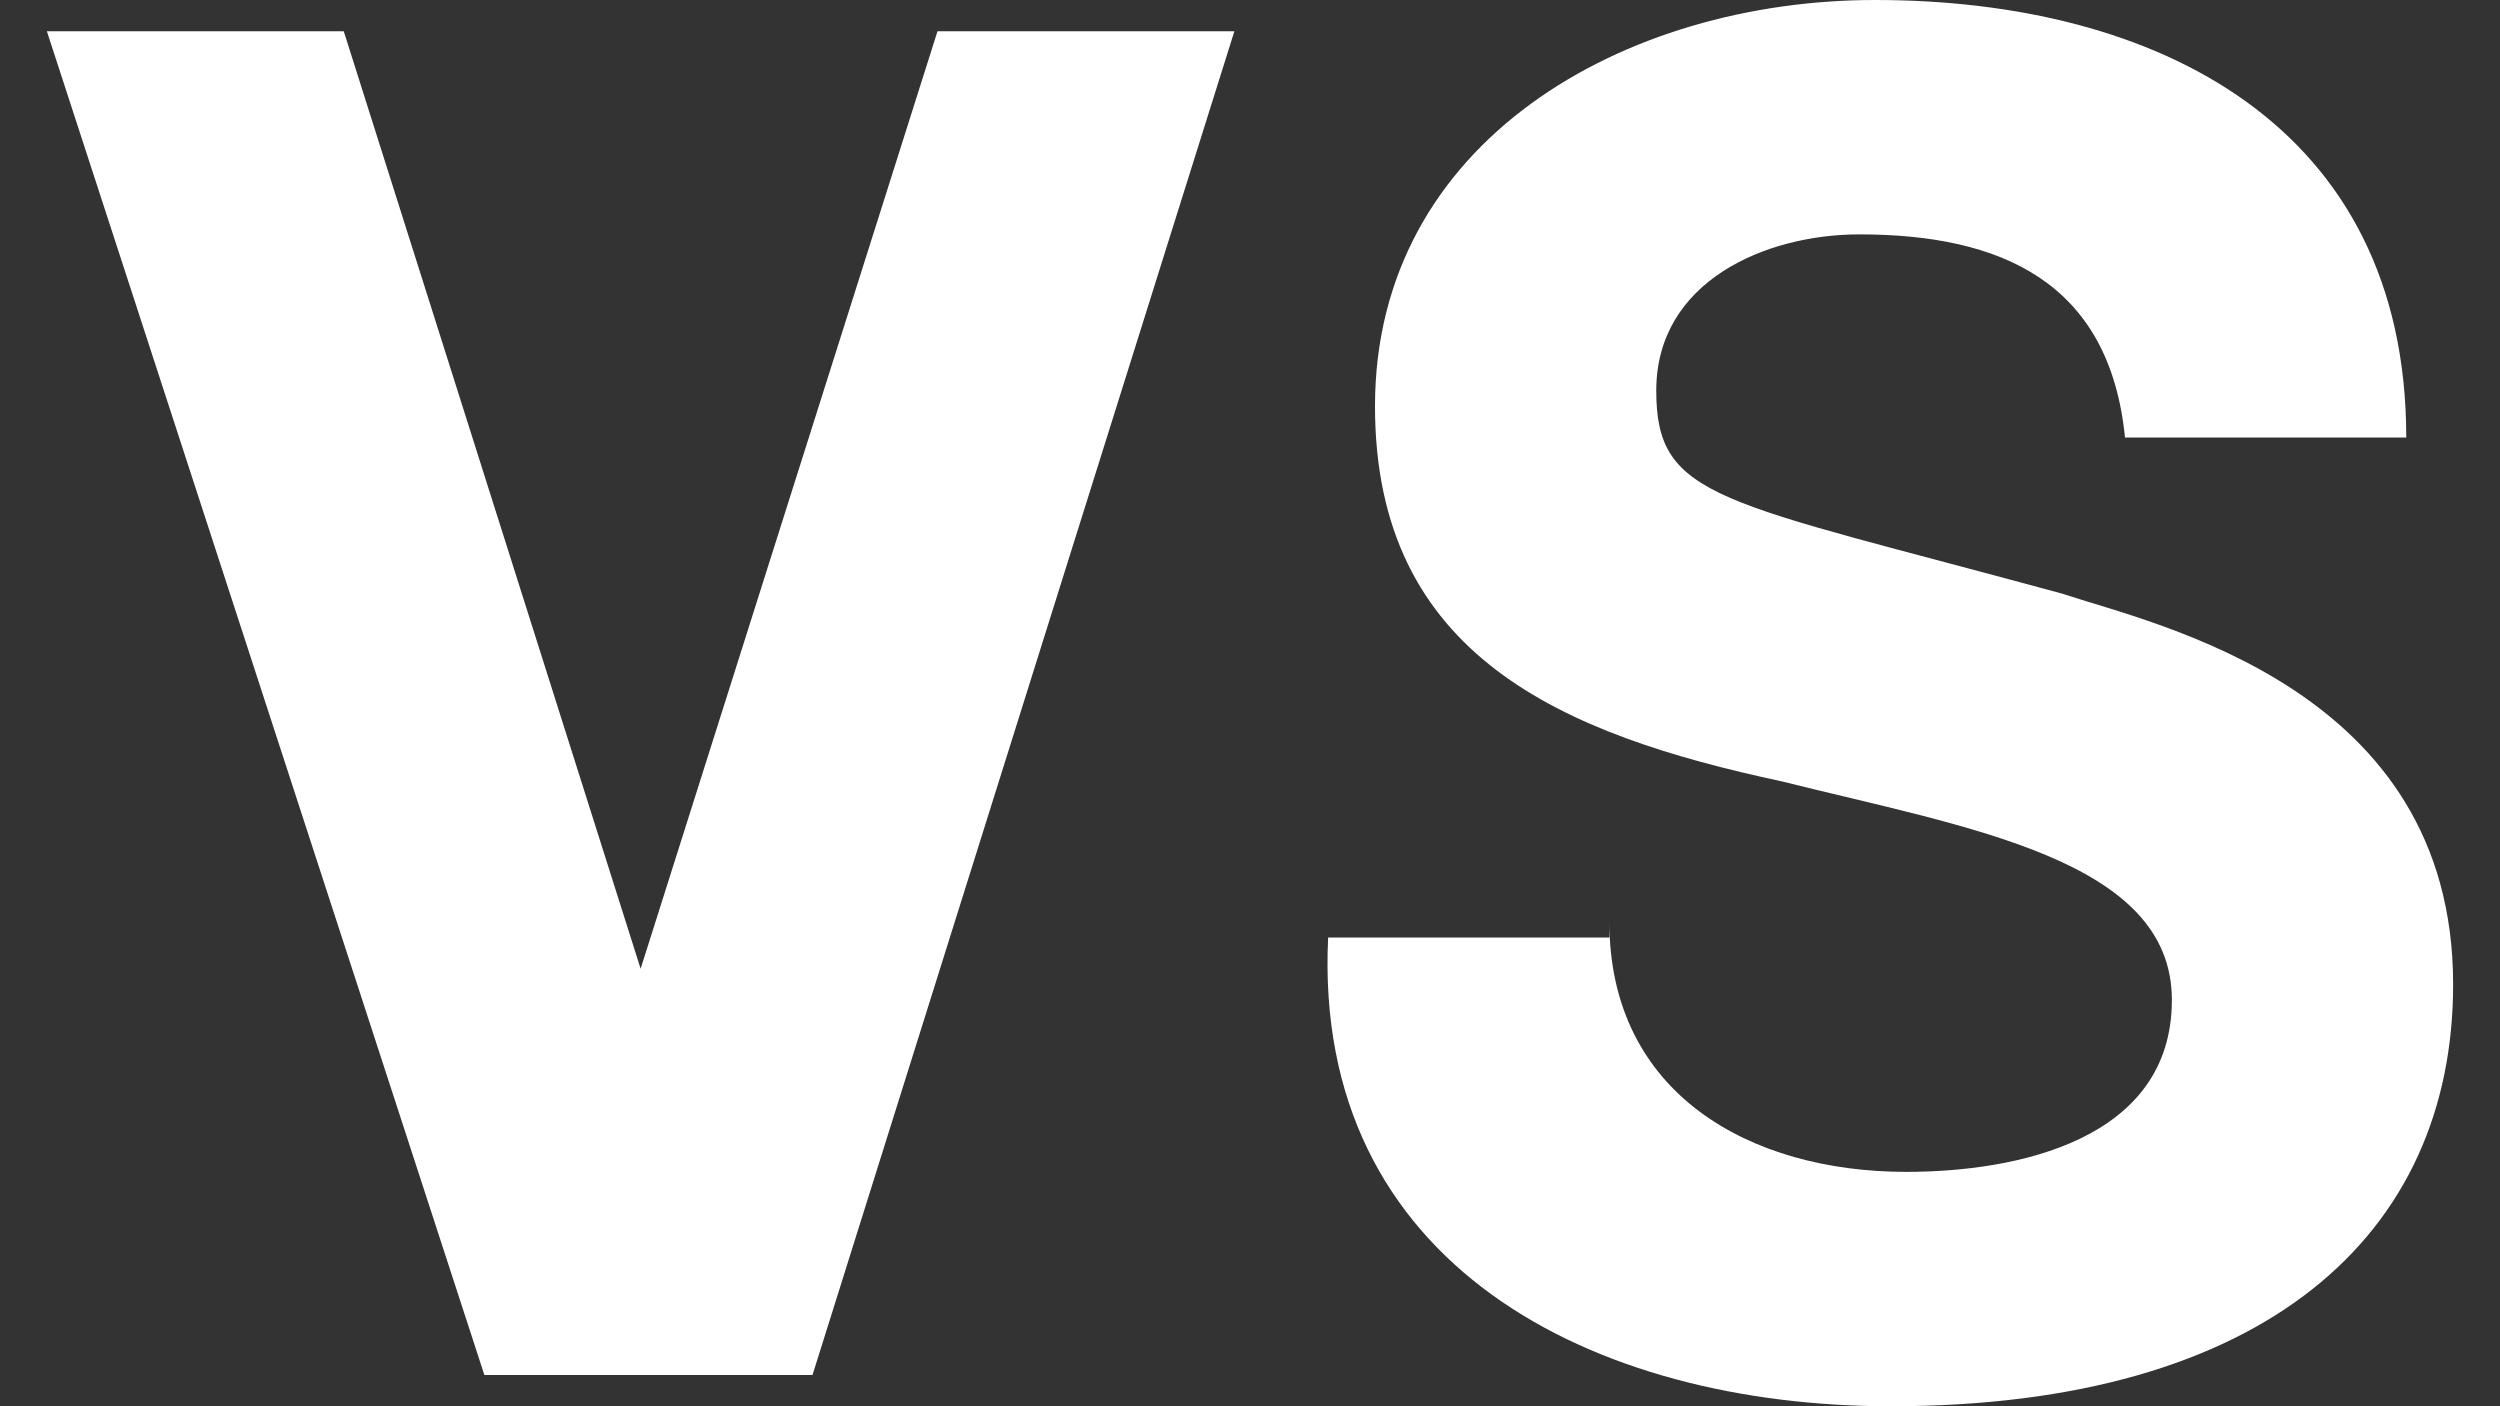 <?xml version="1.0" encoding="utf-8"?>
<svg version="1.1" id="icon_vs" xmlns="http://www.w3.org/2000/svg" xmlns:xlink="http://www.w3.org/1999/xlink" x="0px" y="0px" viewBox="0 0 16 9" style="enable-background:new 0 0 16 9;" xml:space="preserve">
<rect x="0" y="0" width="16" height="9" fill="#333333" stroke="none"/>
<style type="text/css">.st0{fill:#FFFFFF;}</style>
<path class="st0" d="M5.2,8.8H3.1L0.3,0.2h1.9l1.9,6h0l1.9-6h1.9L5.2,8.8z"/>
<path class="st0" d="M10.3,5.9c0,1.1,0.9,1.6,1.9,1.6c0.7,0,1.7-0.2,1.7-1.1c0-0.9-1.3-1.1-2.5-1.4C10,4.7,8.8,4.2,8.8,2.6
C8.8,0.9,10.4,0,12,0c1.8,0,3.4,0.8,3.4,2.8h-1.8c-0.1-1-0.8-1.3-1.7-1.3c-0.6,0-1.3,0.3-1.3,1c0,0.7,0.4,0.7,2.6,1.3
c0.6,0.2,2.5,0.6,2.5,2.5c0,1.6-1.2,2.7-3.6,2.7c-1.9,0-3.7-0.9-3.6-3H10.3z"/>
</svg>
